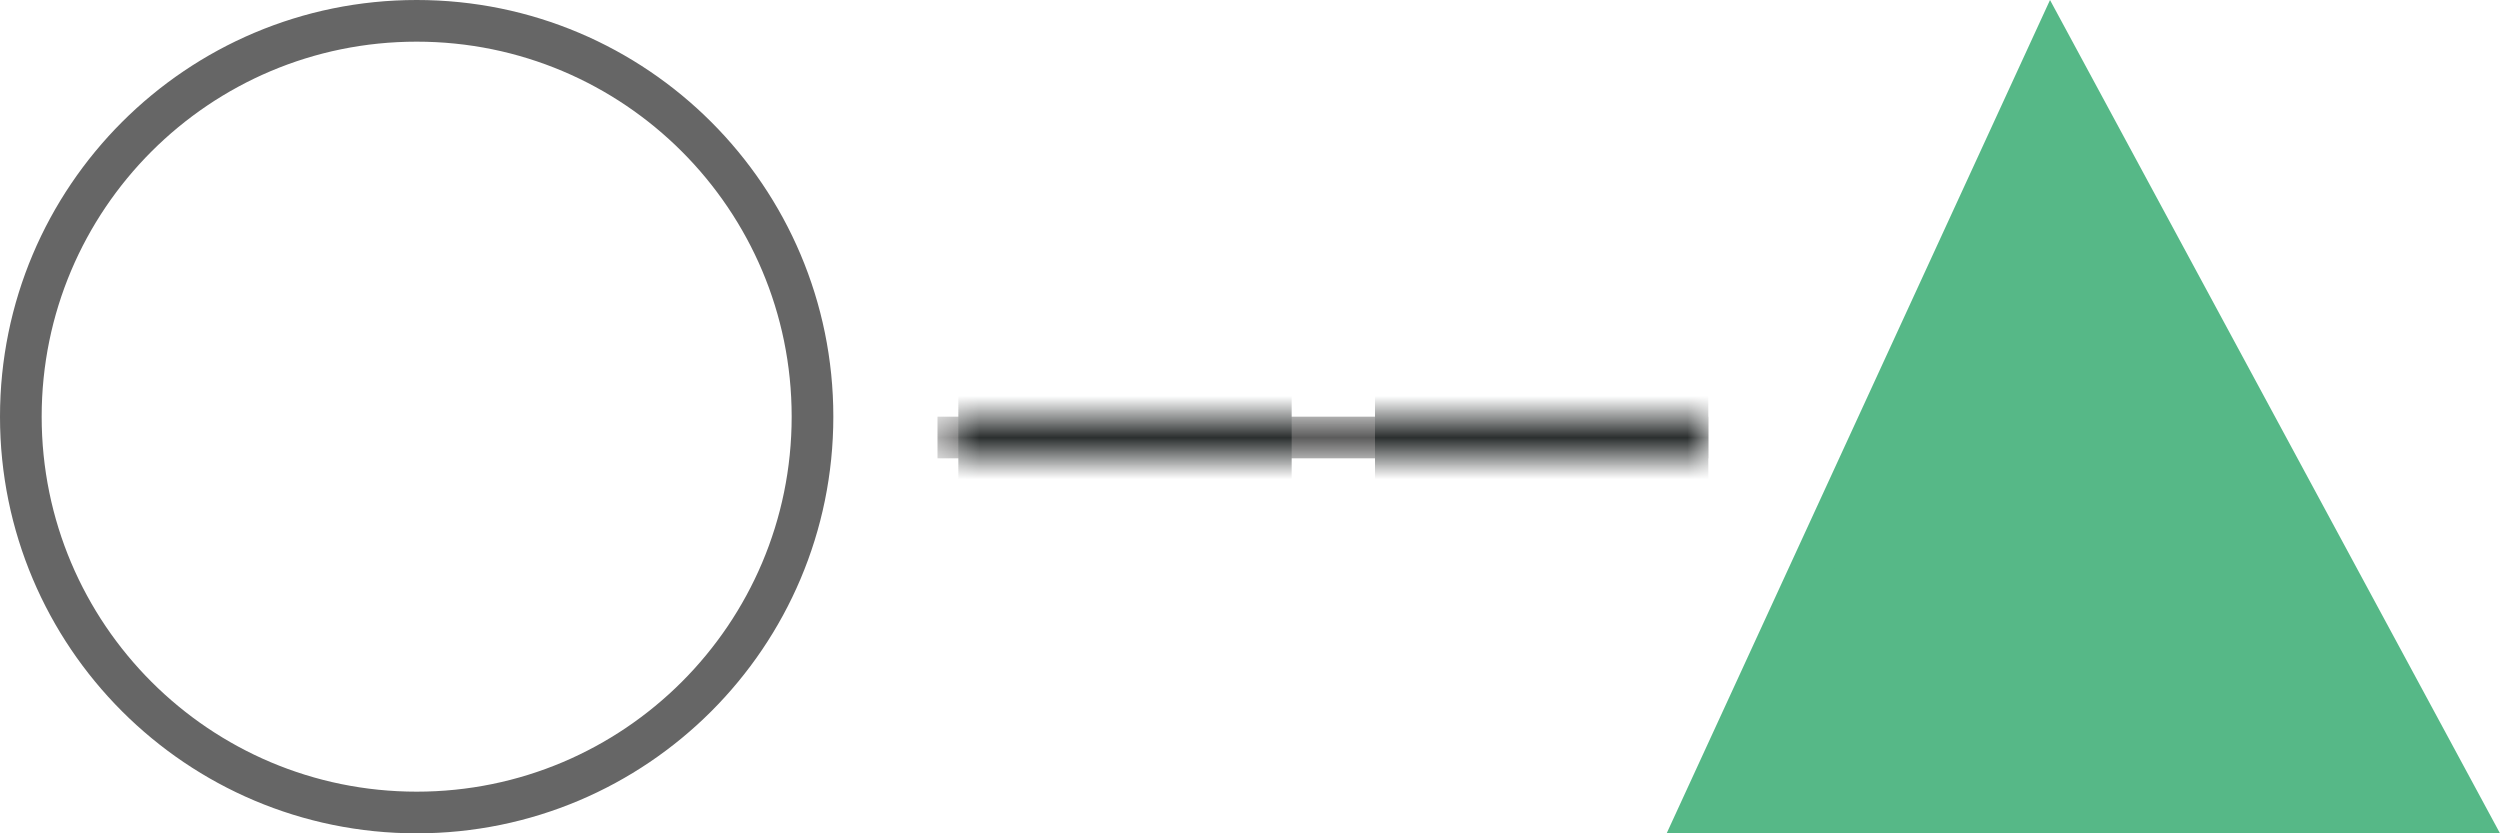 <svg width="60" height="20" viewBox="0 0 60 20" fill="none" xmlns="http://www.w3.org/2000/svg">
<path d="M10 19.5C15.247 19.5 19.5 15.247 19.5 10C19.5 4.753 15.247 0.5 10 0.5C4.753 0.5 0.5 4.753 0.5 10C0.5 15.247 4.753 19.5 10 19.5Z" stroke="#666666"/>
<mask id="mask0_1452_3753" style="mask-type:luminance" maskUnits="userSpaceOnUse" x="22" y="10" width="19" height="1">
<path d="M41 10H22.5V11H41V10Z" fill="white"/>
</mask>
<g mask="url(#mask0_1452_3753)">
<path d="M41 10H22.5V11H41V10Z" fill="#5B5B5B" stroke="#2A2E2E" stroke-width="4" stroke-dasharray="5 5"/>
</g>
<path d="M40.78 19.5L49.236 1.119L59.162 19.5H40.78Z" fill="#56B887" stroke="#56B887"/>
</svg>

